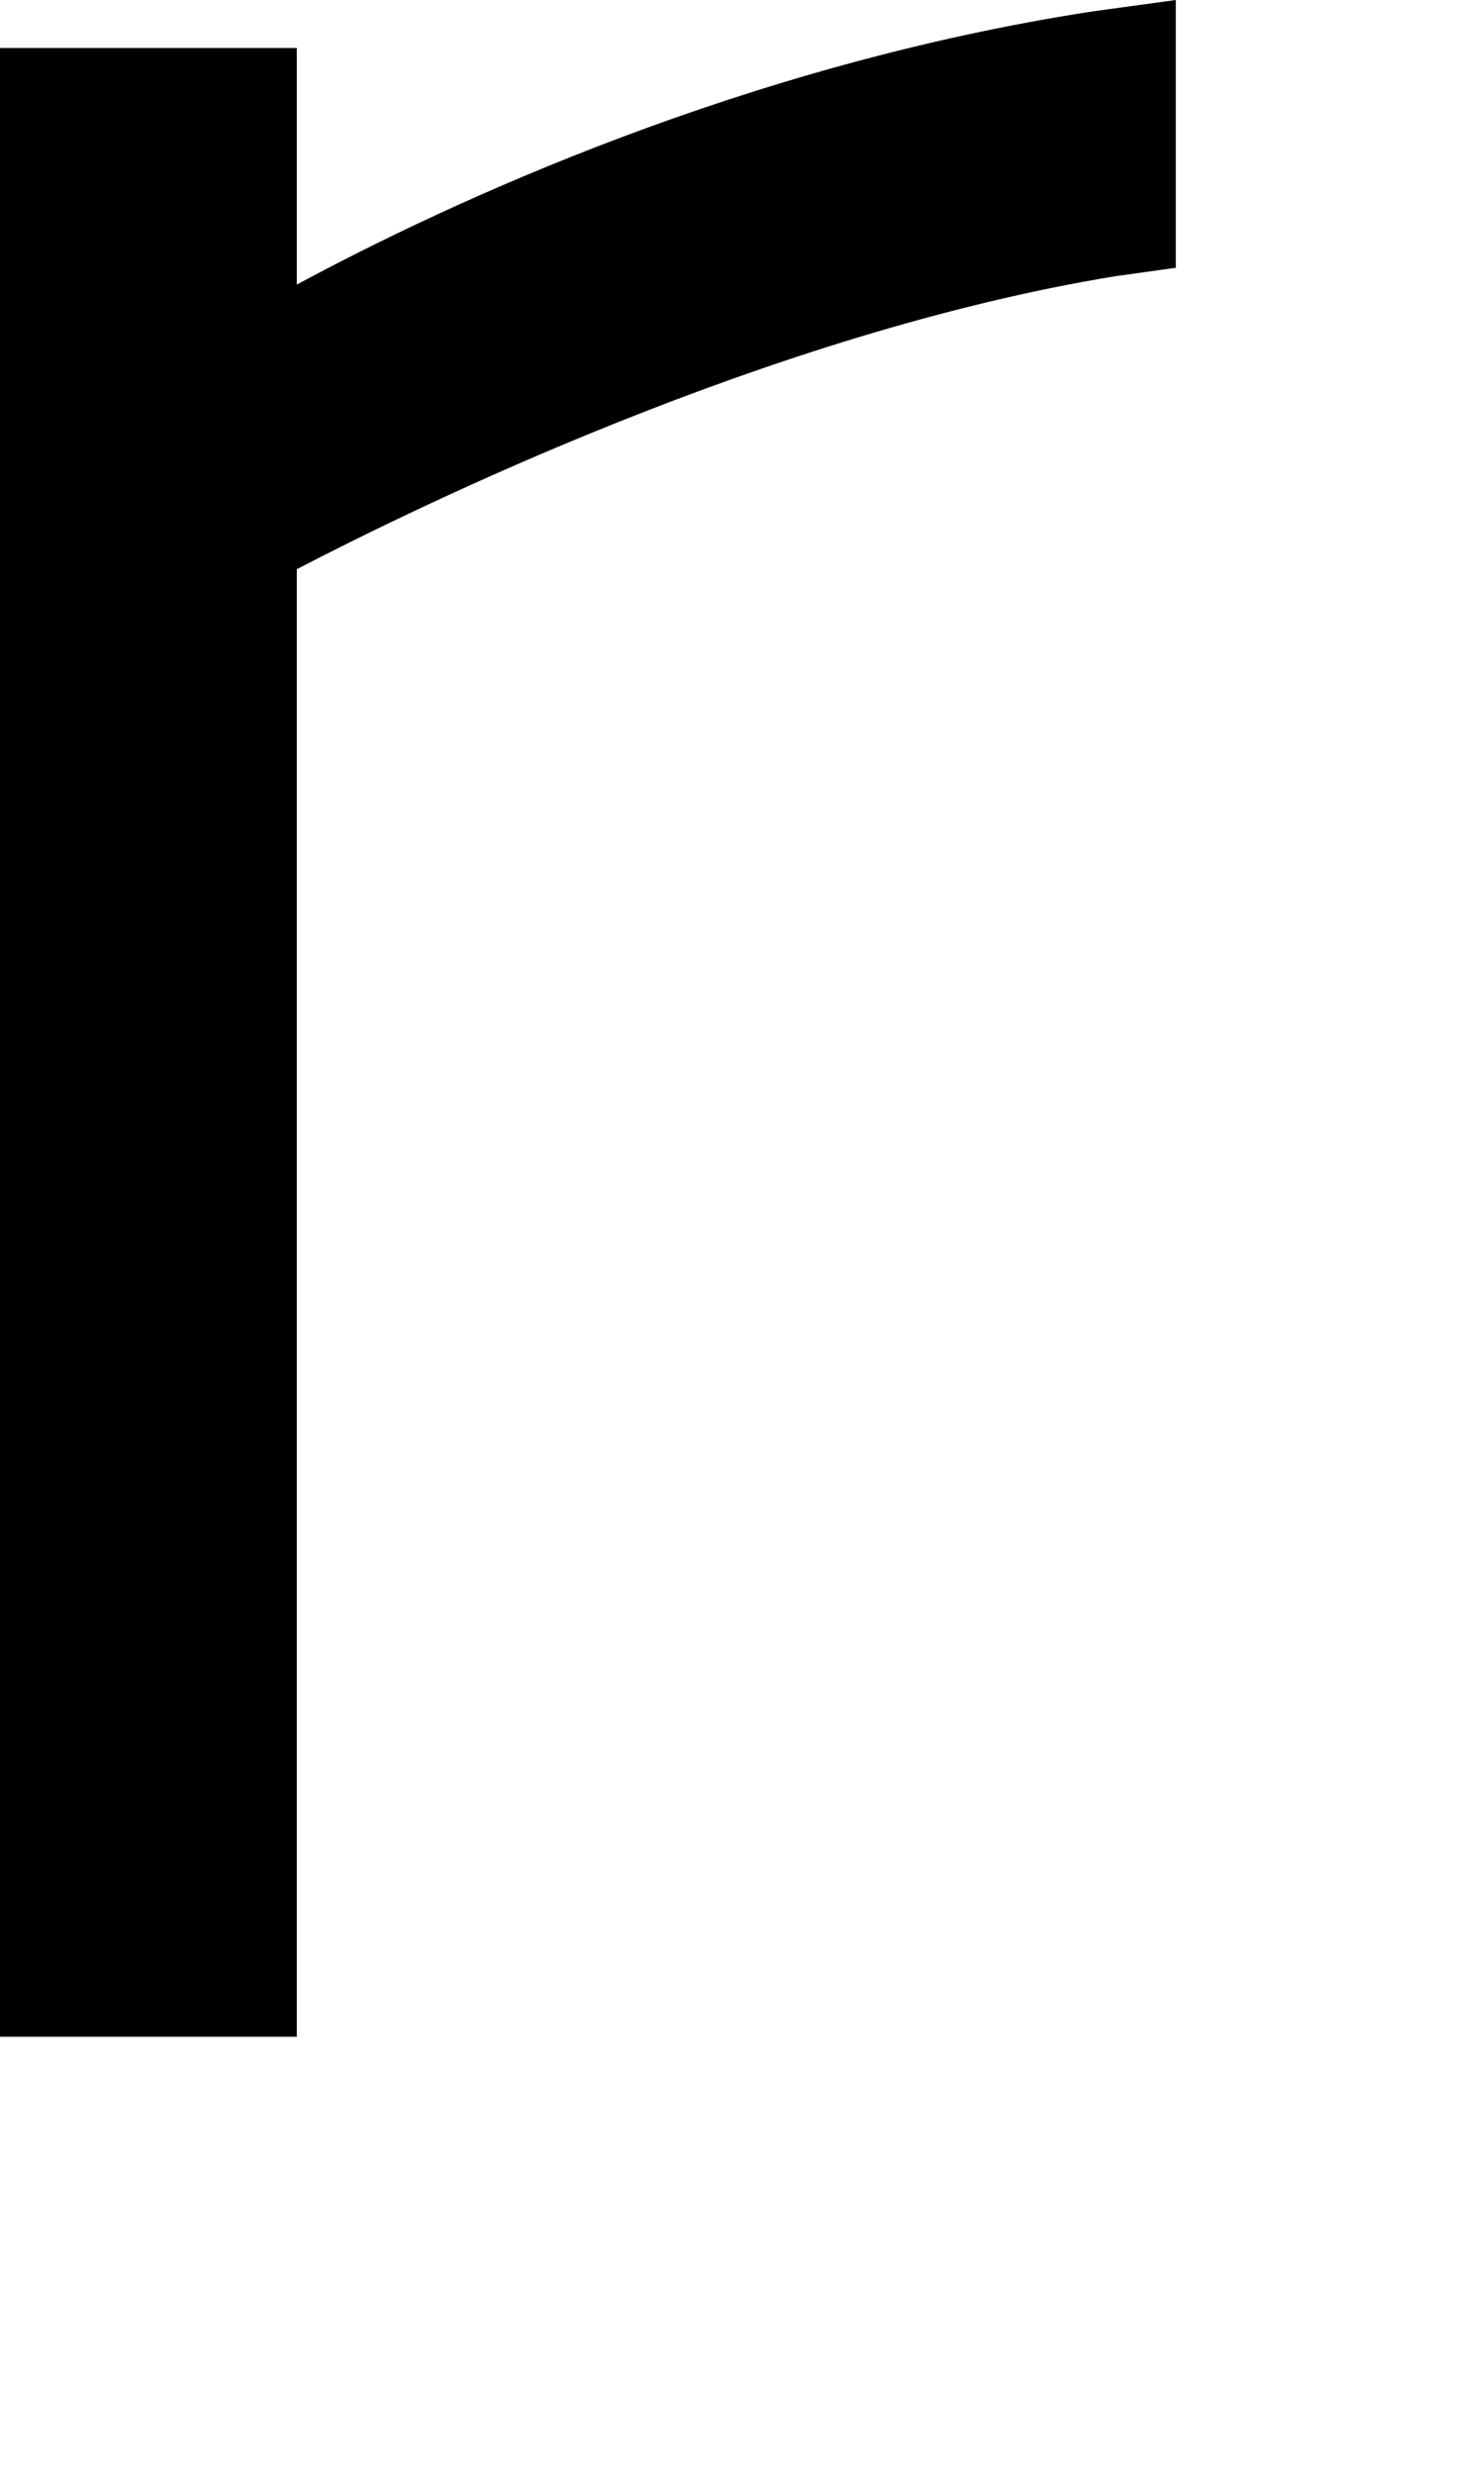 <?xml version="1.0" encoding="utf-8"?>
<svg xmlns="http://www.w3.org/2000/svg" fill="none" height="100%" overflow="visible" preserveAspectRatio="none" style="display: block;" viewBox="0 0 3 5" width="100%">
<path d="M2.209 0.023C1.506 0.131 0.906 0.41 0.6 0.575V0.097H0V4.115H0.6V1.15C0.831 1.03 1.557 0.672 2.255 0.558L2.377 0.541V0L2.209 0.023Z" fill="black" id="Vector"/>
</svg>